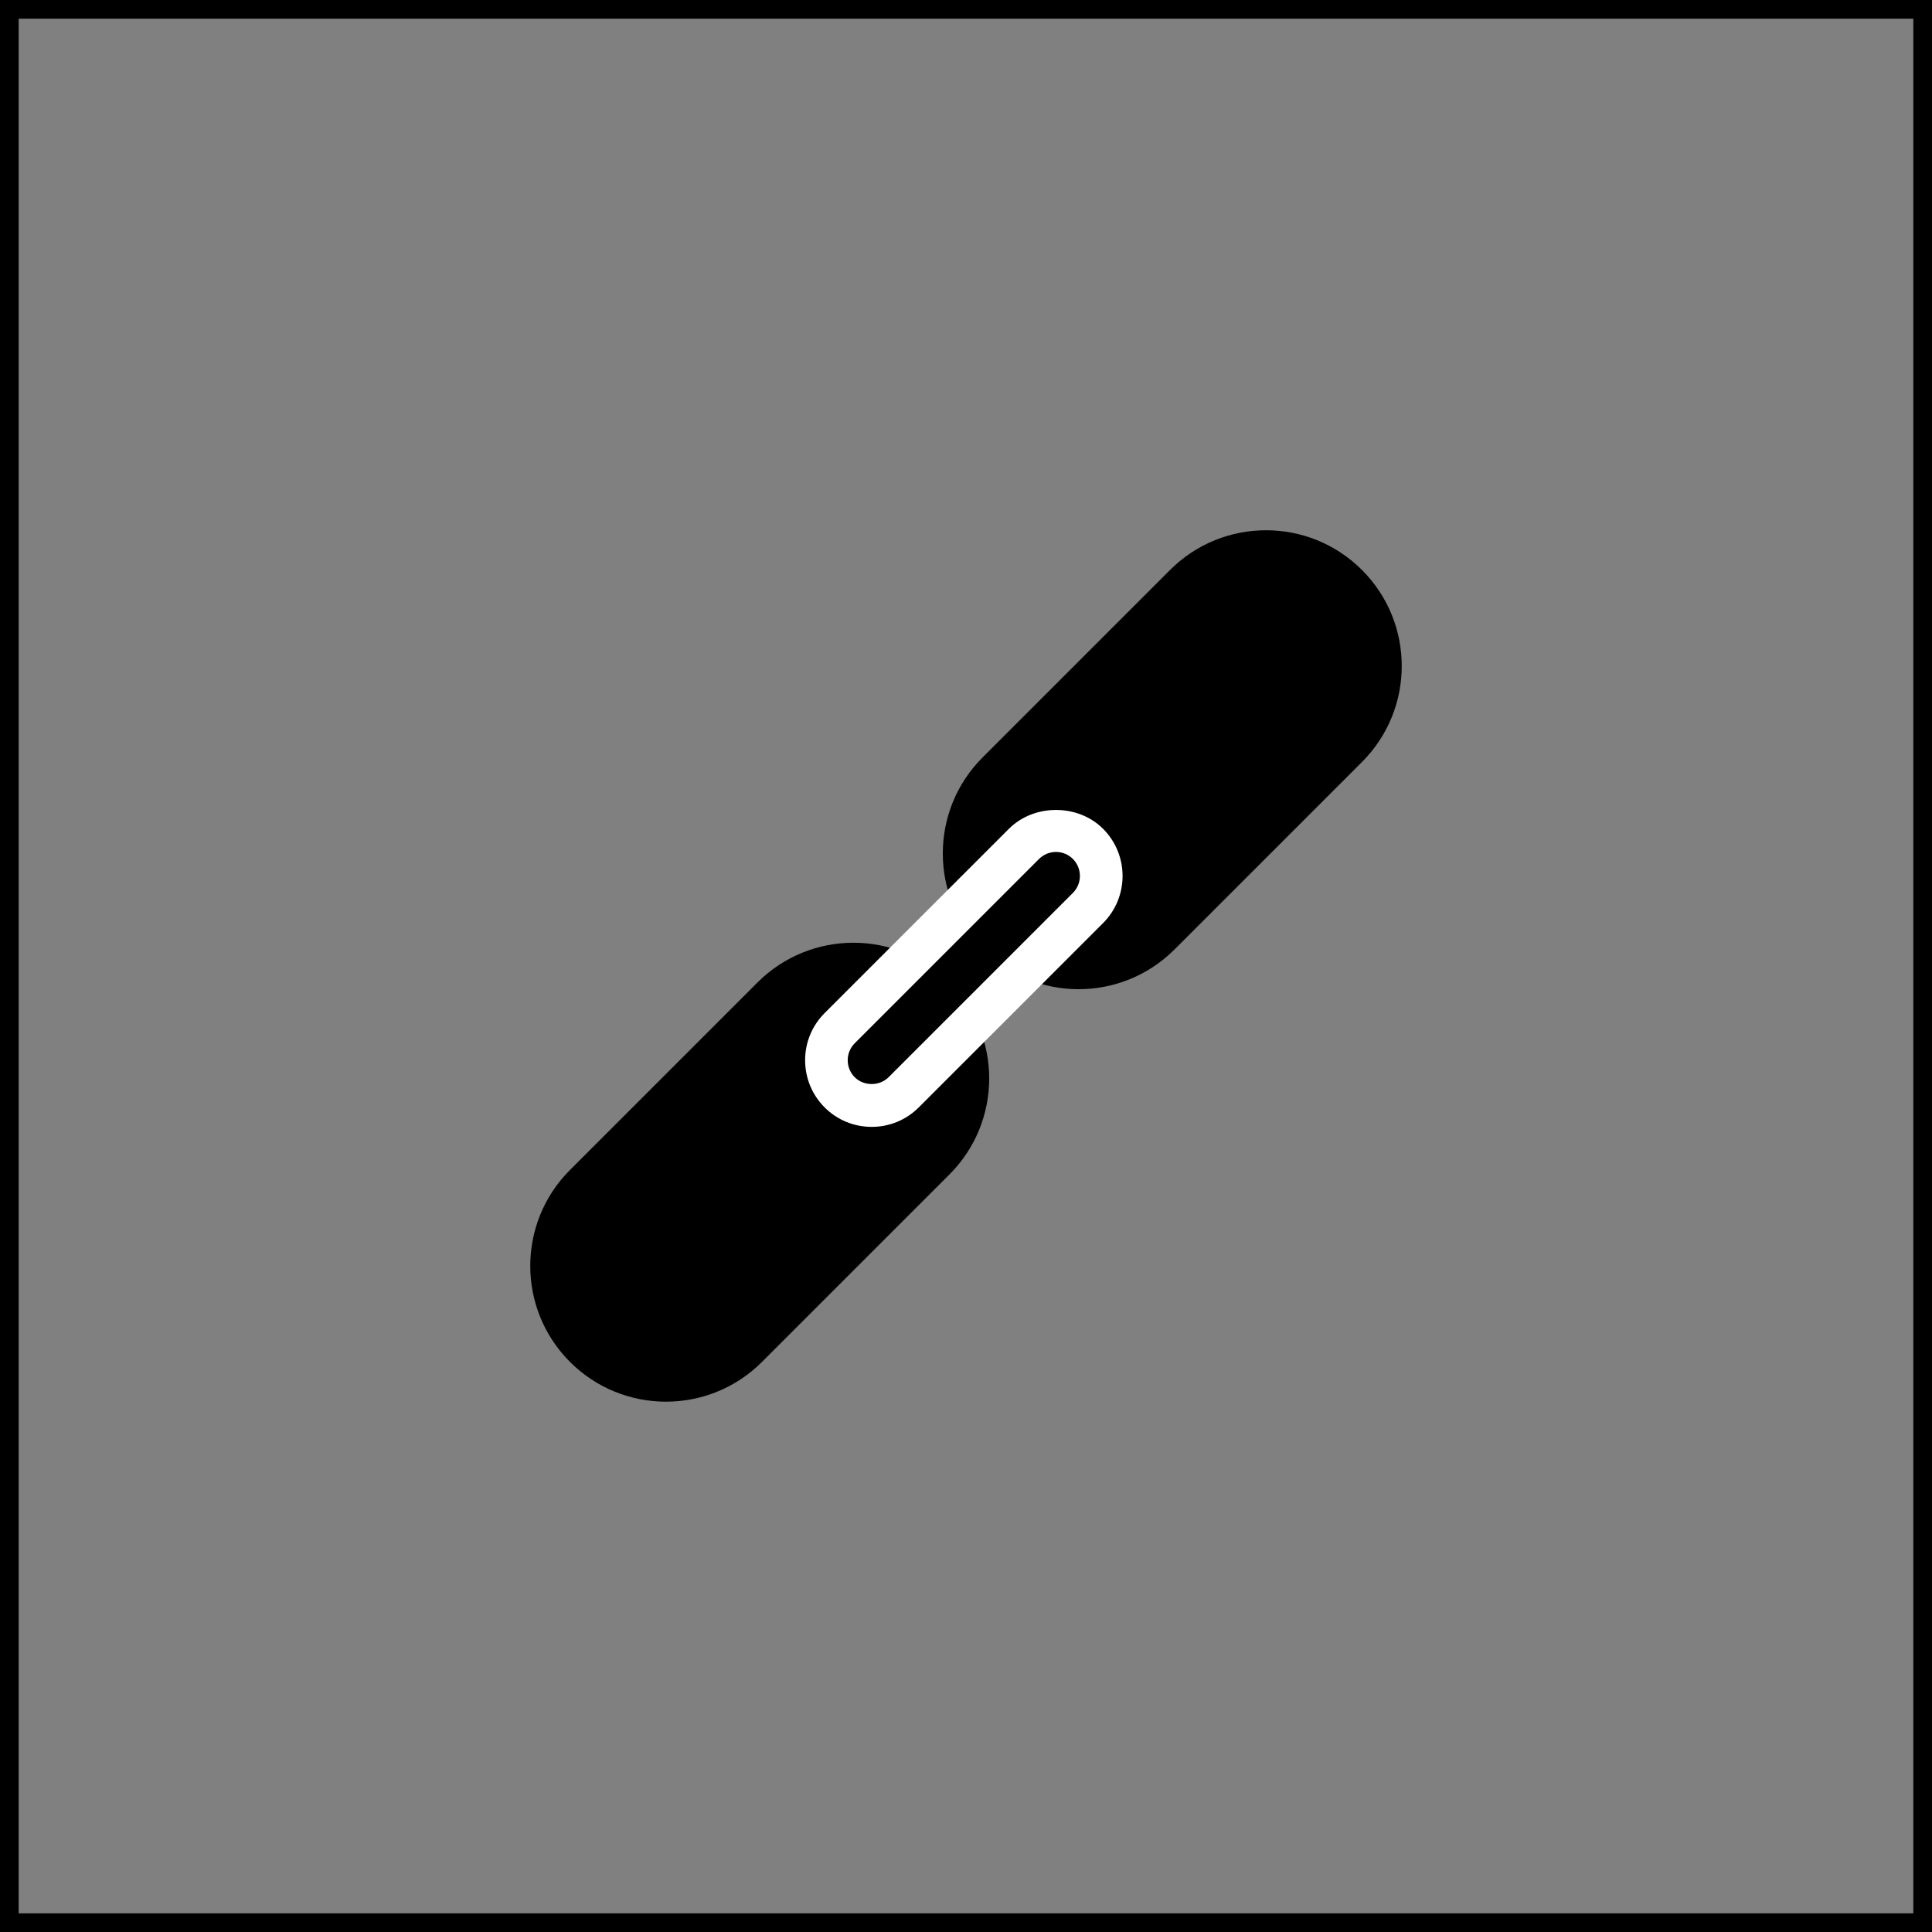 <svg viewBox="0 0 300 300" xmlns="http://www.w3.org/2000/svg" data-name="Capa 1" id="Capa_1">
  <rect x="0" y="0" width="300" height="300" fill="#808080" stroke="none"/>
  <defs>
    <style>
      .cls-1 {
        fill: #fff;
      }
    </style>
  </defs>
  <path d="m300.41,300.41H-.41V-.41h300.82v300.81Zm-297.5-3.31h294.19V2.9H2.9v294.19Z"></path>
  <g>
    <path d="m211.49,118.32l-29.11,29.11c-8.23,8.23-21.58,8.23-29.81,0-8.23-8.23-8.23-21.58,0-29.81l29.11-29.11c8.23-8.23,21.58-8.23,29.81,0,8.23,8.23,8.23,21.58,0,29.81Z"></path>
    <path d="m147.43,182.37l-29.11,29.11c-8.23,8.23-21.58,8.23-29.81,0-8.23-8.23-8.23-21.58,0-29.81l29.11-29.11c8.23-8.23,21.58-8.23,29.81,0,8.23,8.23,8.23,21.58,0,29.81Z"></path>
    <rect transform="translate(-62.46 149.86) rotate(-45)" ry="2.12" rx="2.12" height="14.07" width="54.55" y="143.29" x="122.4"></rect>
    <path d="m135.36,174.98c-2.76,0-5.36-1.07-7.32-3.03-4.03-4.04-4.03-10.6,0-14.63l28.62-28.62c3.91-3.91,10.72-3.91,14.63,0,4.03,4.04,4.03,10.6,0,14.63l-28.62,28.62c-1.95,1.95-4.55,3.03-7.31,3.03Zm28.62-42.69c-1,0-1.93.39-2.64,1.09l-28.62,28.62c-1.45,1.45-1.45,3.82,0,5.27,1.4,1.41,3.85,1.41,5.26,0l28.62-28.62c1.45-1.45,1.45-3.82,0-5.27-.7-.7-1.64-1.09-2.63-1.09Z" class="cls-1"></path>
  </g>
</svg>